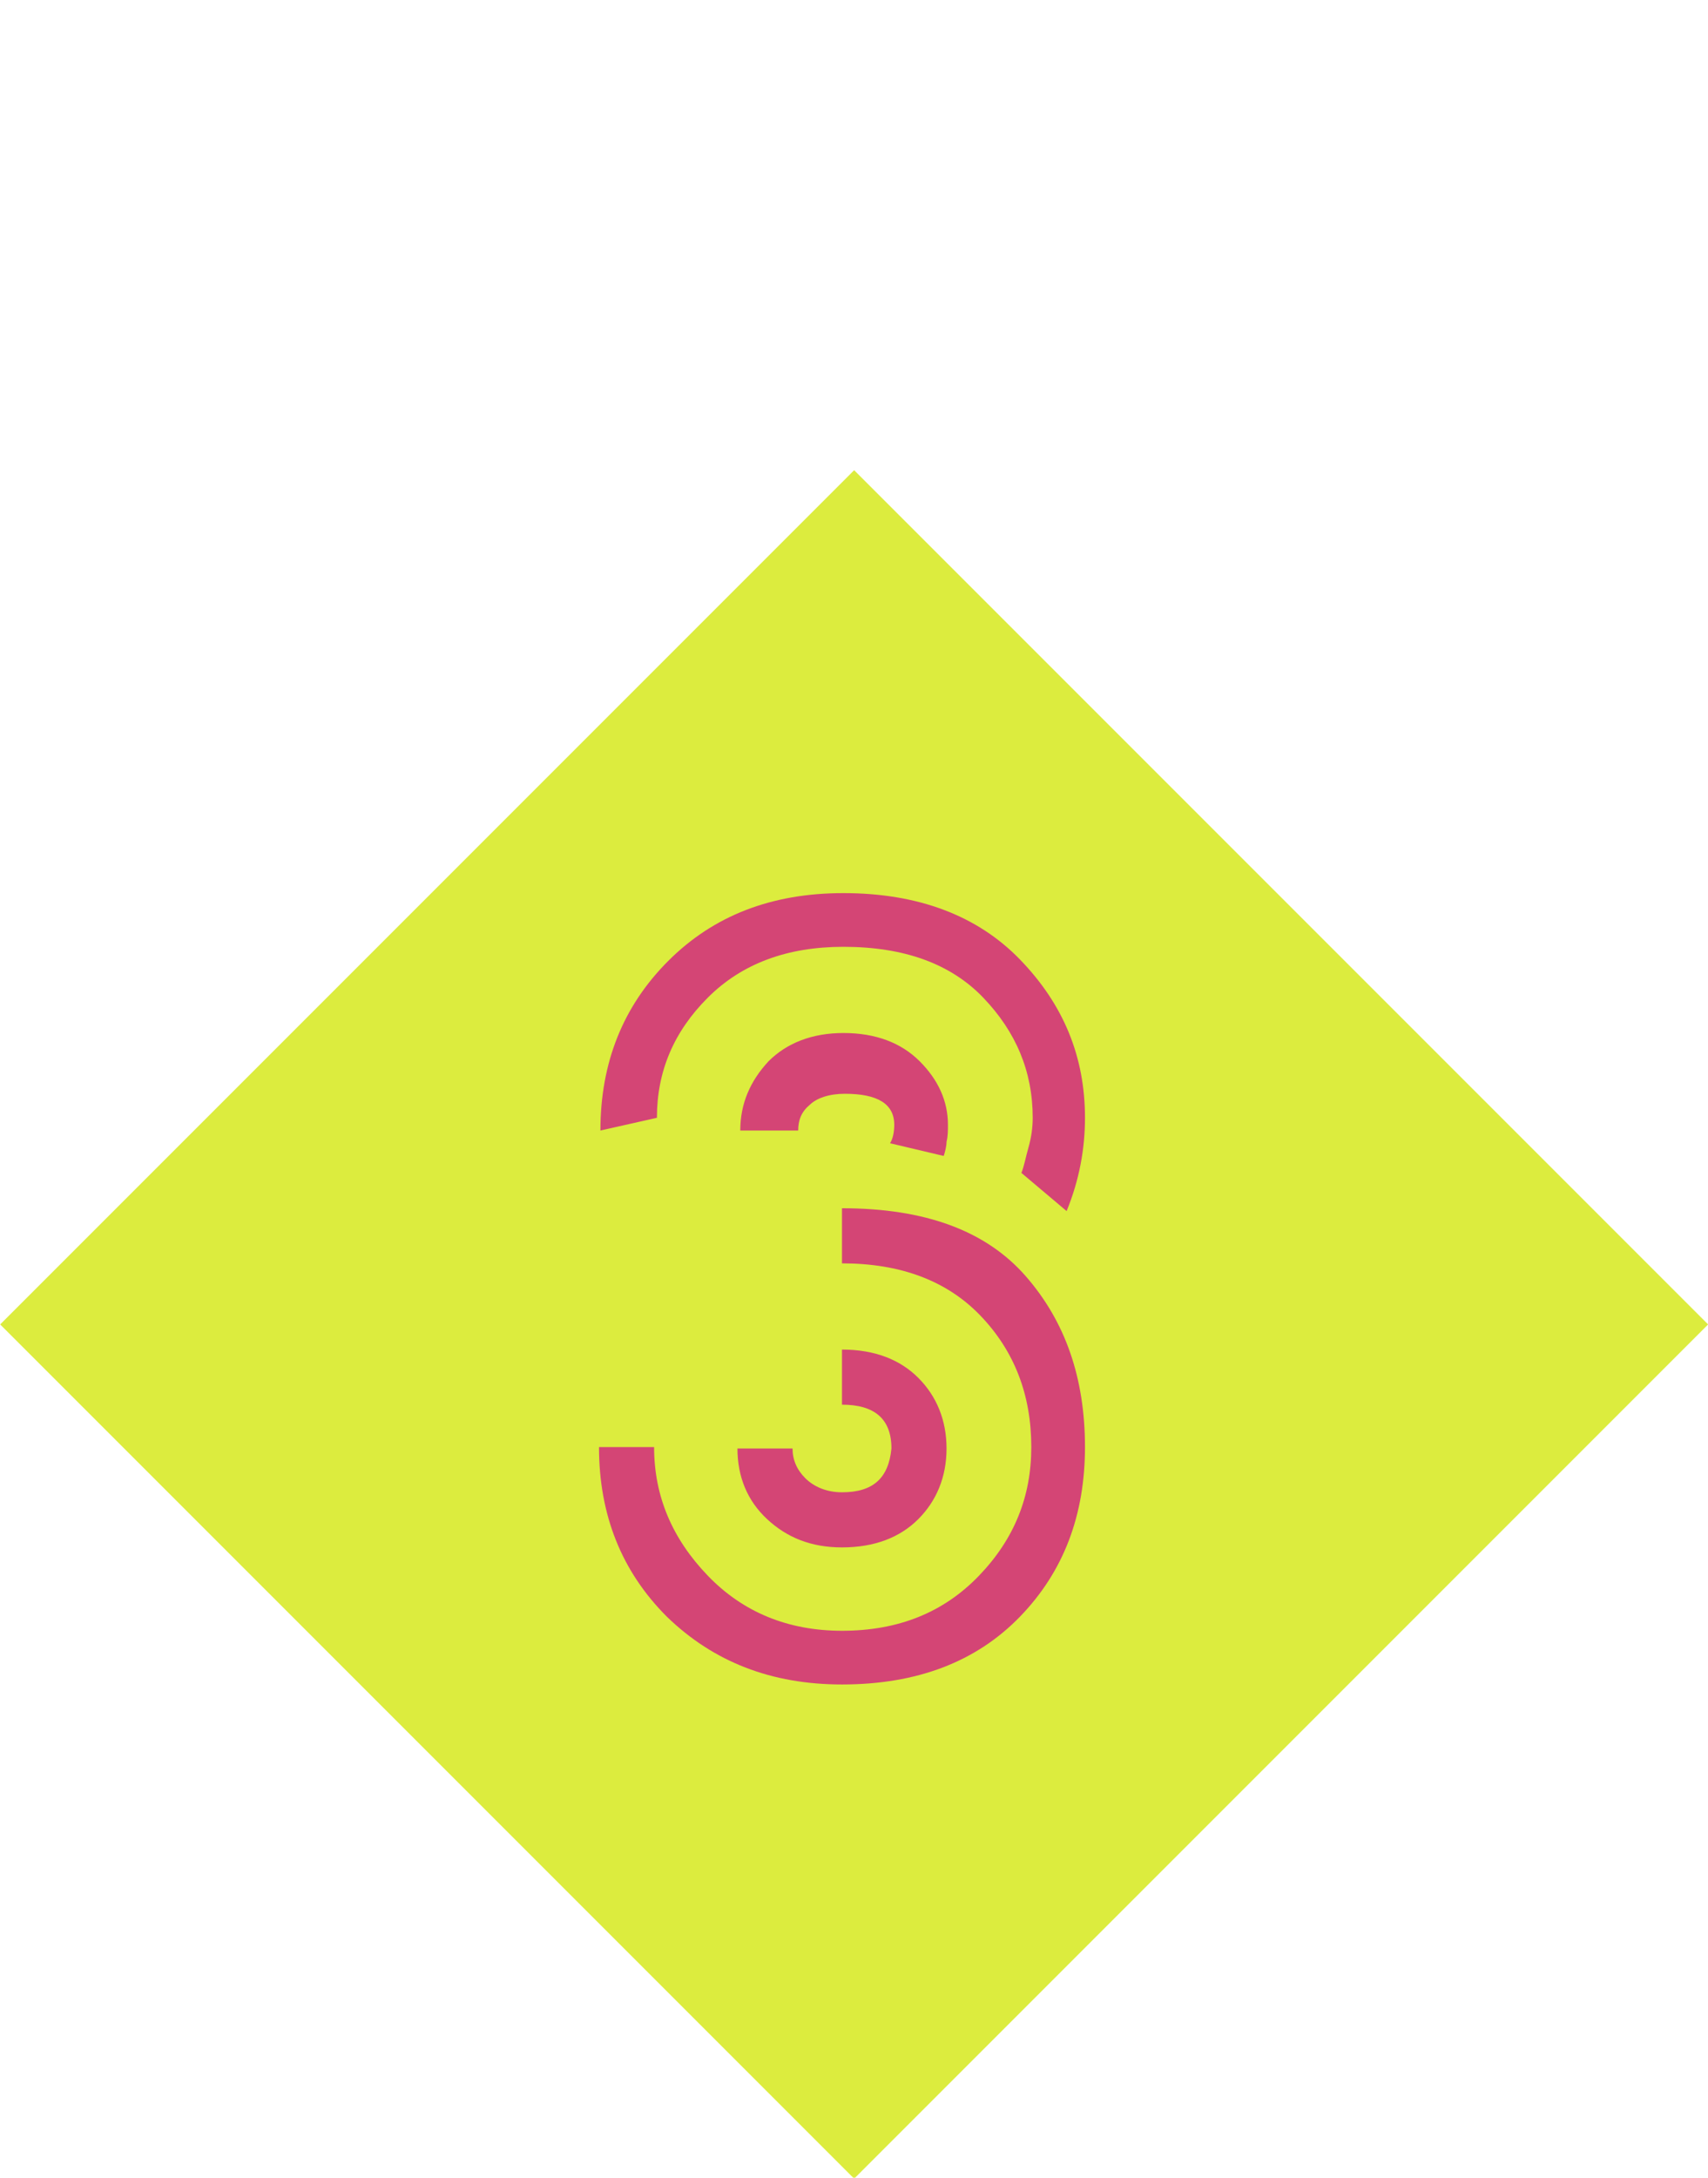 <?xml version="1.0" encoding="utf-8"?>
<!-- Generator: Adobe Illustrator 27.5.0, SVG Export Plug-In . SVG Version: 6.00 Build 0)  -->
<svg version="1.1" id="Layer_1" xmlns="http://www.w3.org/2000/svg" xmlns:xlink="http://www.w3.org/1999/xlink" x="0px" y="0px"
	 viewBox="0 0 120.9 154.1" style="enable-background:new 0 0 120.9 154.1;" xml:space="preserve">
<style type="text/css">
	.st0{fill:#DCEC3E;}
	.st1{enable-background:new    ;}
	.st2{fill:#D44575;}
</style>
<g>
	<g id="Layer_2_00000018946941938299049130000005979530130685285781_">
		<g id="Layer_1-2">
			
				<rect x="17.7" y="51" transform="matrix(0.707 -0.707 0.707 0.707 -48.559 70.179)" class="st0" width="85.5" height="85.5"/>
			<g class="st1">
				<path class="st2" d="M42.5,80c0-4.8,1.6-8.8,4.8-12c3.2-3.2,7.3-4.8,12.4-4.8c5.3,0,9.5,1.6,12.5,4.7c3.1,3.2,4.6,6.9,4.6,11.2
					c0,2.2-0.4,4.4-1.3,6.6l-3.2-2.7c0.2-0.5,0.3-1.1,0.5-1.8c0.2-0.7,0.3-1.4,0.3-2.1c0-3.3-1.2-6.1-3.5-8.5
					c-2.3-2.4-5.6-3.6-9.9-3.6c-4,0-7.2,1.2-9.6,3.6c-2.4,2.4-3.6,5.2-3.6,8.5L42.5,80z M59.6,119.2c-5,0-9.1-1.6-12.4-4.8
					c-3.2-3.2-4.8-7.2-4.8-12h3.9c0,3.5,1.3,6.5,3.8,9.1c2.5,2.6,5.7,3.9,9.5,3.9c4,0,7.2-1.3,9.7-3.9c2.5-2.6,3.7-5.6,3.7-9.1
					c0-3.7-1.2-6.8-3.6-9.3c-2.4-2.5-5.7-3.7-9.8-3.7v-3.9c5.9,0,10.2,1.6,13,4.8c2.8,3.2,4.2,7.2,4.2,12.1c0,4.8-1.5,8.8-4.6,12
					C69.1,117.6,64.9,119.2,59.6,119.2z M59.6,109.5c-2.2,0-3.9-0.7-5.3-2c-1.4-1.3-2.1-3-2.1-5h3.9c0,0.8,0.3,1.5,0.9,2.1
					c0.6,0.6,1.5,1,2.6,1c2.2,0,3.3-1,3.5-3.1c0-2.1-1.2-3.1-3.5-3.1v-3.9c2.3,0,4.1,0.7,5.4,2c1.3,1.3,2,3,2,5c0,2-0.7,3.7-2,5
					C63.7,108.8,61.9,109.5,59.6,109.5z M52.4,80c0-1.9,0.7-3.5,2-4.9c1.3-1.3,3.1-2,5.3-2c2.3,0,4.1,0.7,5.4,2c1.3,1.3,2,2.8,2,4.5
					c0,0.4,0,0.8-0.1,1.2c0,0.3-0.1,0.7-0.2,1L63,80.9c0.2-0.3,0.3-0.8,0.3-1.3c0-1.5-1.2-2.2-3.5-2.2c-1.1,0-2,0.3-2.5,0.8
					c-0.6,0.5-0.8,1.1-0.8,1.8H52.4z"/>
			</g>
		</g>
	</g>
</g>
</svg>
